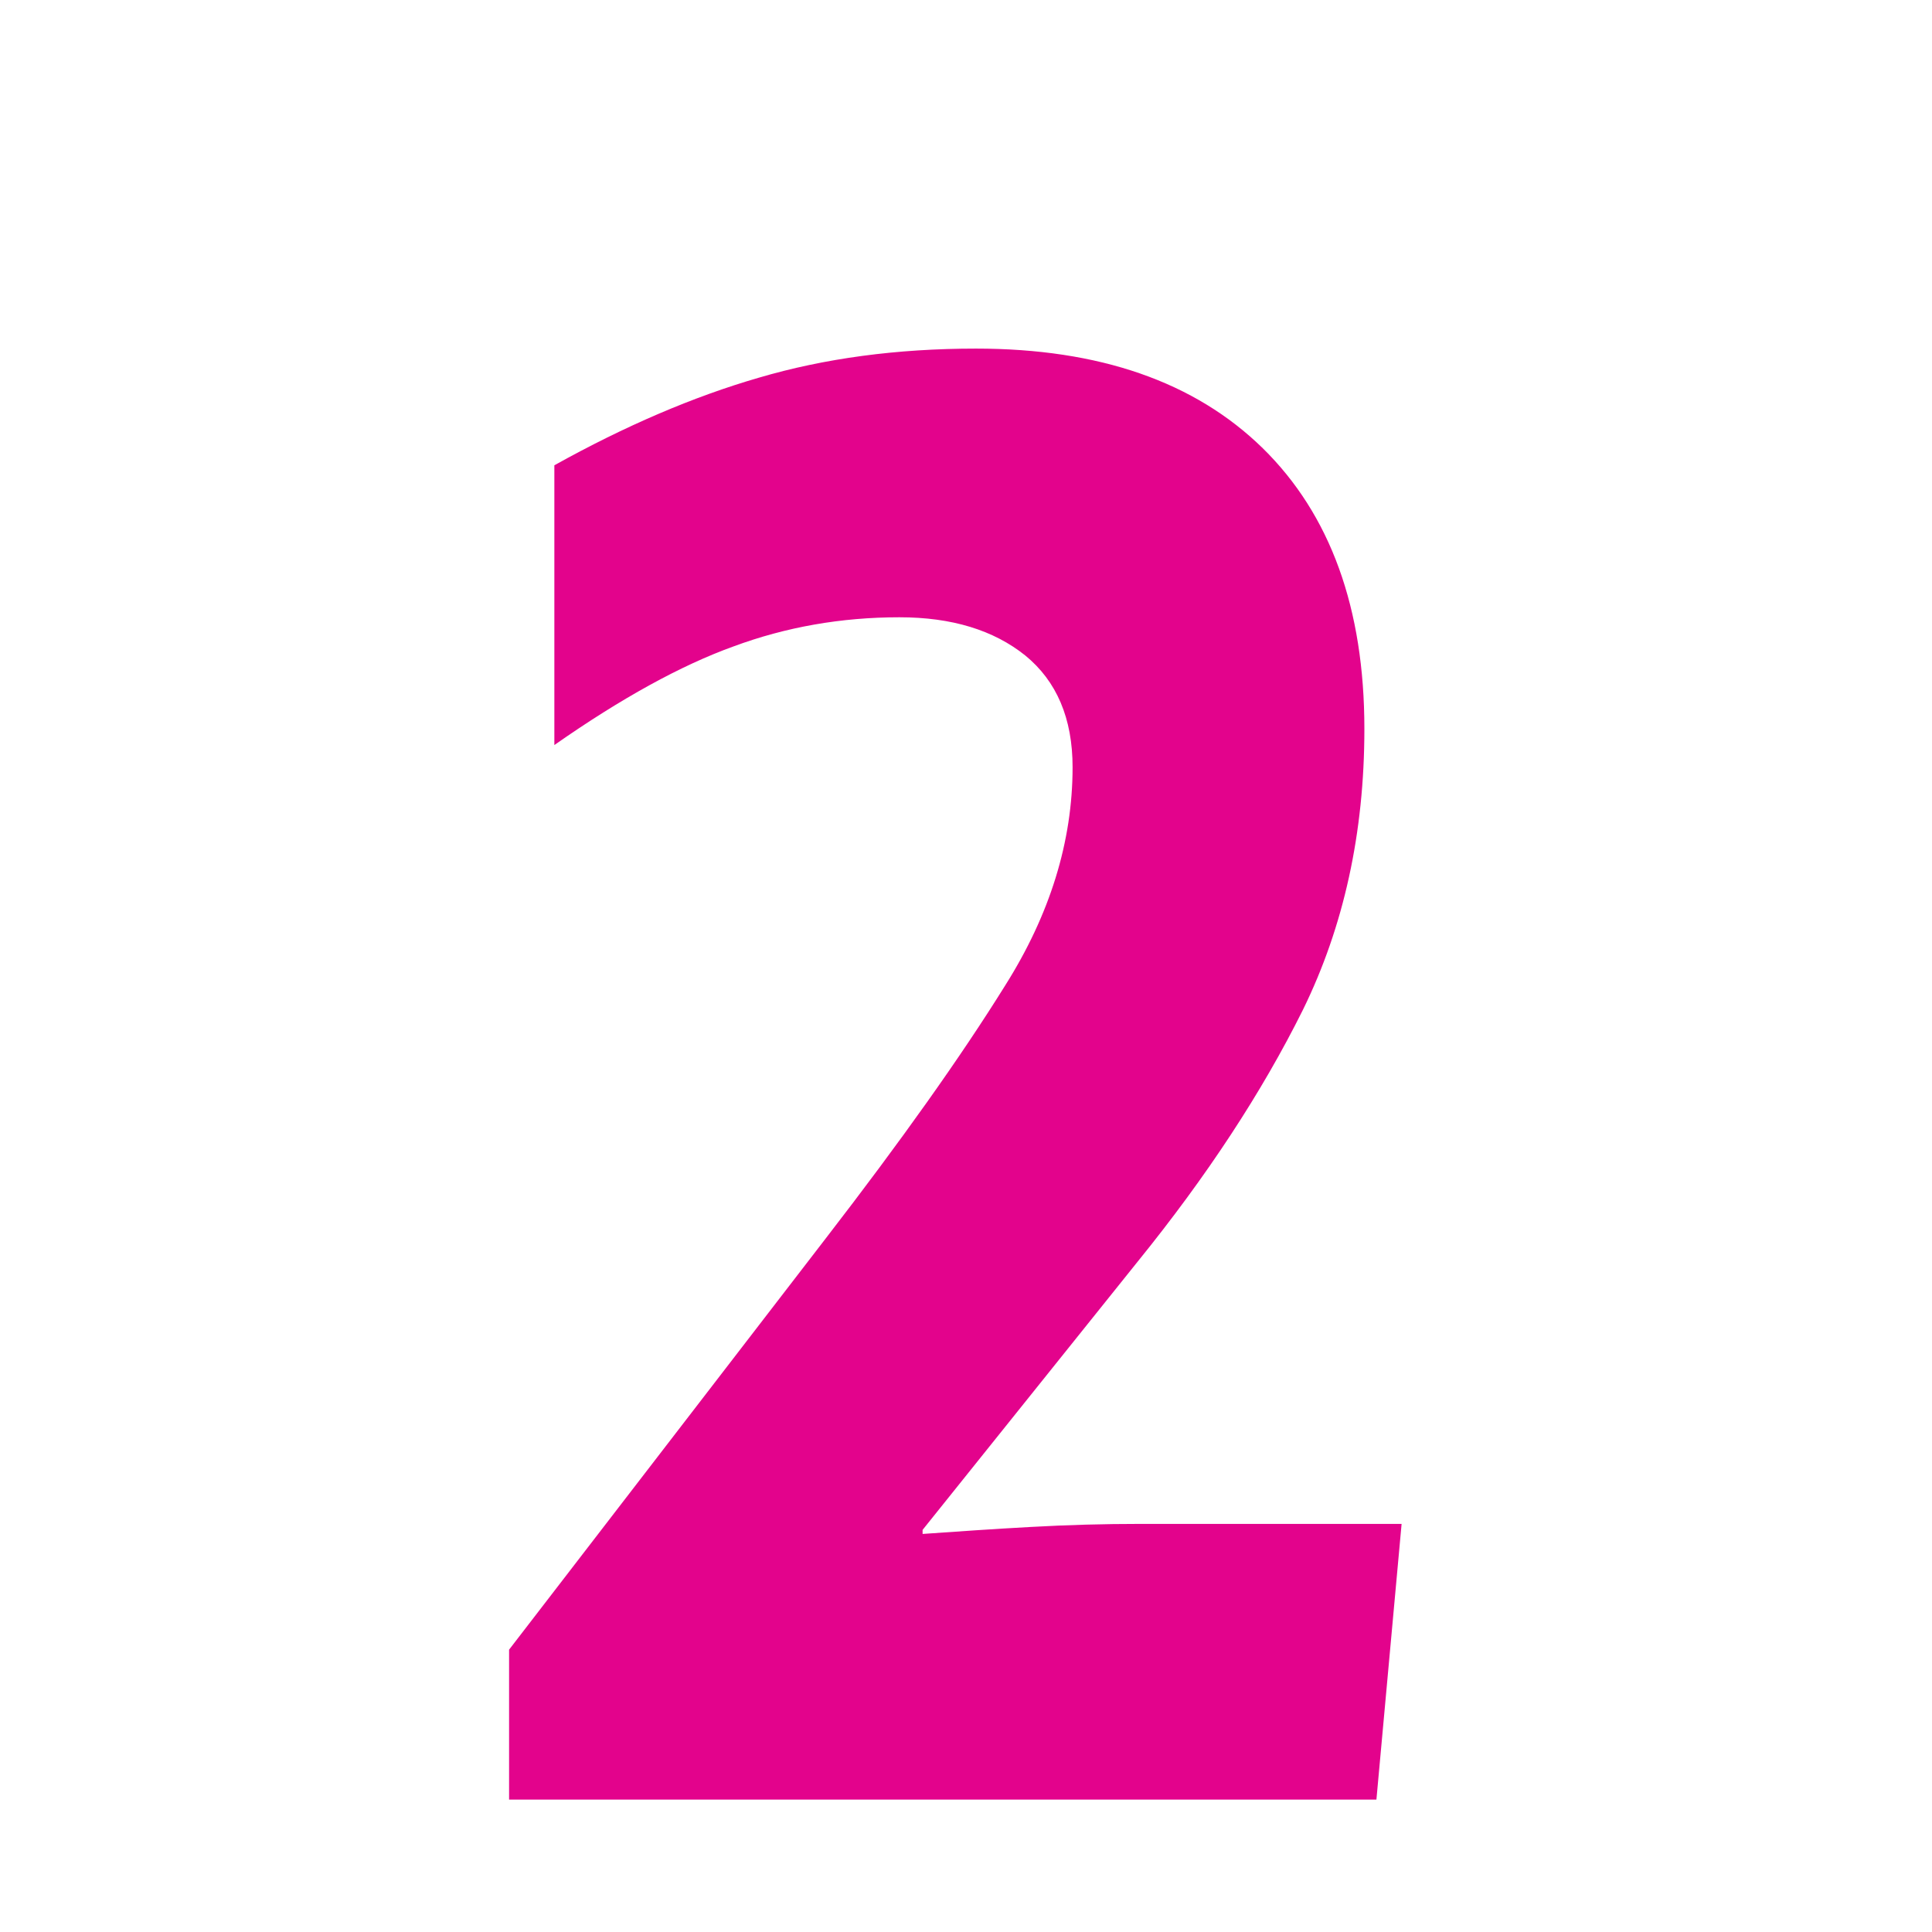<?xml version="1.0" encoding="UTF-8"?> <svg xmlns="http://www.w3.org/2000/svg" xmlns:xlink="http://www.w3.org/1999/xlink" width="40" zoomAndPan="magnify" viewBox="0 0 30 30" height="40" preserveAspectRatio="xMidYMid meet" version="1.0"><defs><g></g></defs><g fill="#e3038c" fill-opacity="1"><g transform="translate(6.217, 27.944)"><g><path d="M 1.688 0 L 1.688 -2.328 L 6.609 -8.719 C 7.773 -10.227 8.703 -11.535 9.391 -12.641 C 10.086 -13.742 10.438 -14.875 10.438 -16.031 C 10.438 -16.789 10.191 -17.367 9.703 -17.766 C 9.211 -18.16 8.562 -18.359 7.75 -18.359 C 6.844 -18.359 5.984 -18.207 5.172 -17.906 C 4.359 -17.613 3.43 -17.102 2.391 -16.375 L 2.391 -20.719 C 3.492 -21.332 4.551 -21.785 5.562 -22.078 C 6.582 -22.379 7.707 -22.531 8.938 -22.531 C 10.852 -22.531 12.336 -22.016 13.391 -20.984 C 14.441 -19.953 14.969 -18.5 14.969 -16.625 C 14.969 -15.008 14.648 -13.555 14.016 -12.266 C 13.379 -10.984 12.523 -9.68 11.453 -8.359 L 8.109 -4.188 L 8.109 -4.125 C 8.66 -4.164 9.223 -4.203 9.797 -4.234 C 10.367 -4.266 10.93 -4.281 11.484 -4.281 L 15.547 -4.281 L 15.156 0 Z M 1.688 0 "></path></g></g></g></svg> 